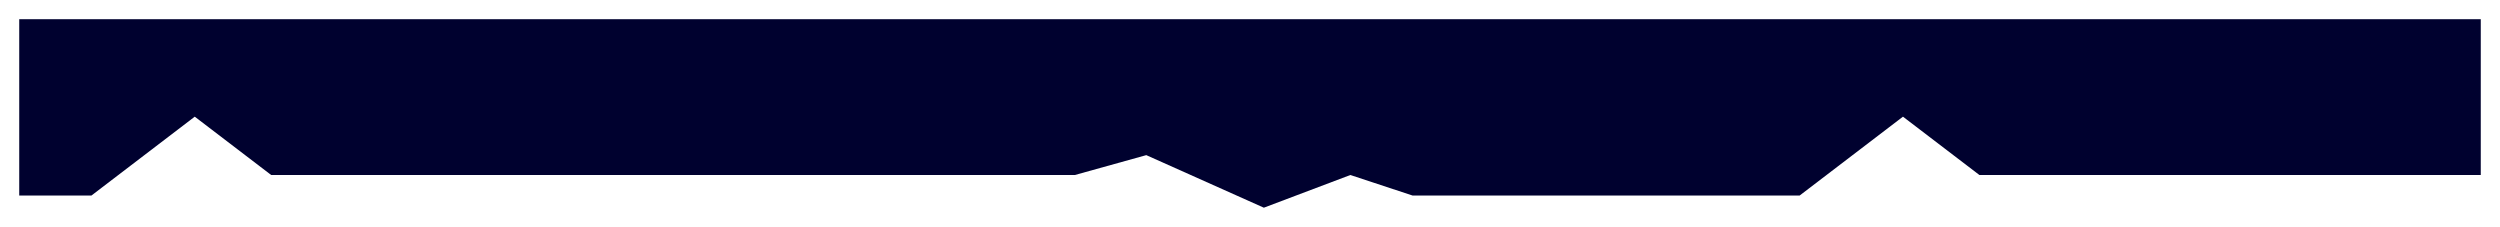 <svg width="1950" height="177" viewBox="0 0 1950 177" fill="none" xmlns="http://www.w3.org/2000/svg">
<g filter="url(#filter0_d_7425_22174)">
<path d="M1543.93 141.5L1935 141.5L1935 20L15 20L15 157.5L71.336 157.5L151.909 96L211.52 141.5L838.419 141.5L894.099 126L985.809 167L1053.28 141.5L1101.76 157.5L1403.74 157.5L1484.31 96L1543.93 141.5Z" fill="#00012F"/>
</g>
<defs>
<filter id="filter0_d_7425_22174" x="0" y="0" width="1950" height="177" filterUnits="userSpaceOnUse" color-interpolation-filters="sRGB">
<feFlood flood-opacity="0" result="BackgroundImageFix"/>
<feColorMatrix in="SourceAlpha" type="matrix" values="0 0 0 0 0 0 0 0 0 0 0 0 0 0 0 0 0 0 127 0" result="hardAlpha"/>
<feOffset dy="-5"/>
<feGaussianBlur stdDeviation="7.5"/>
<feComposite in2="hardAlpha" operator="out"/>
<feColorMatrix type="matrix" values="0 0 0 0 0 0 0 0 0 0.004 0 0 0 0 0.184 0 0 0 0.15 0"/>
<feBlend mode="normal" in2="BackgroundImageFix" result="effect1_dropShadow_7425_22174"/>
<feBlend mode="normal" in="SourceGraphic" in2="effect1_dropShadow_7425_22174" result="shape"/>
</filter>
</defs>
</svg>
